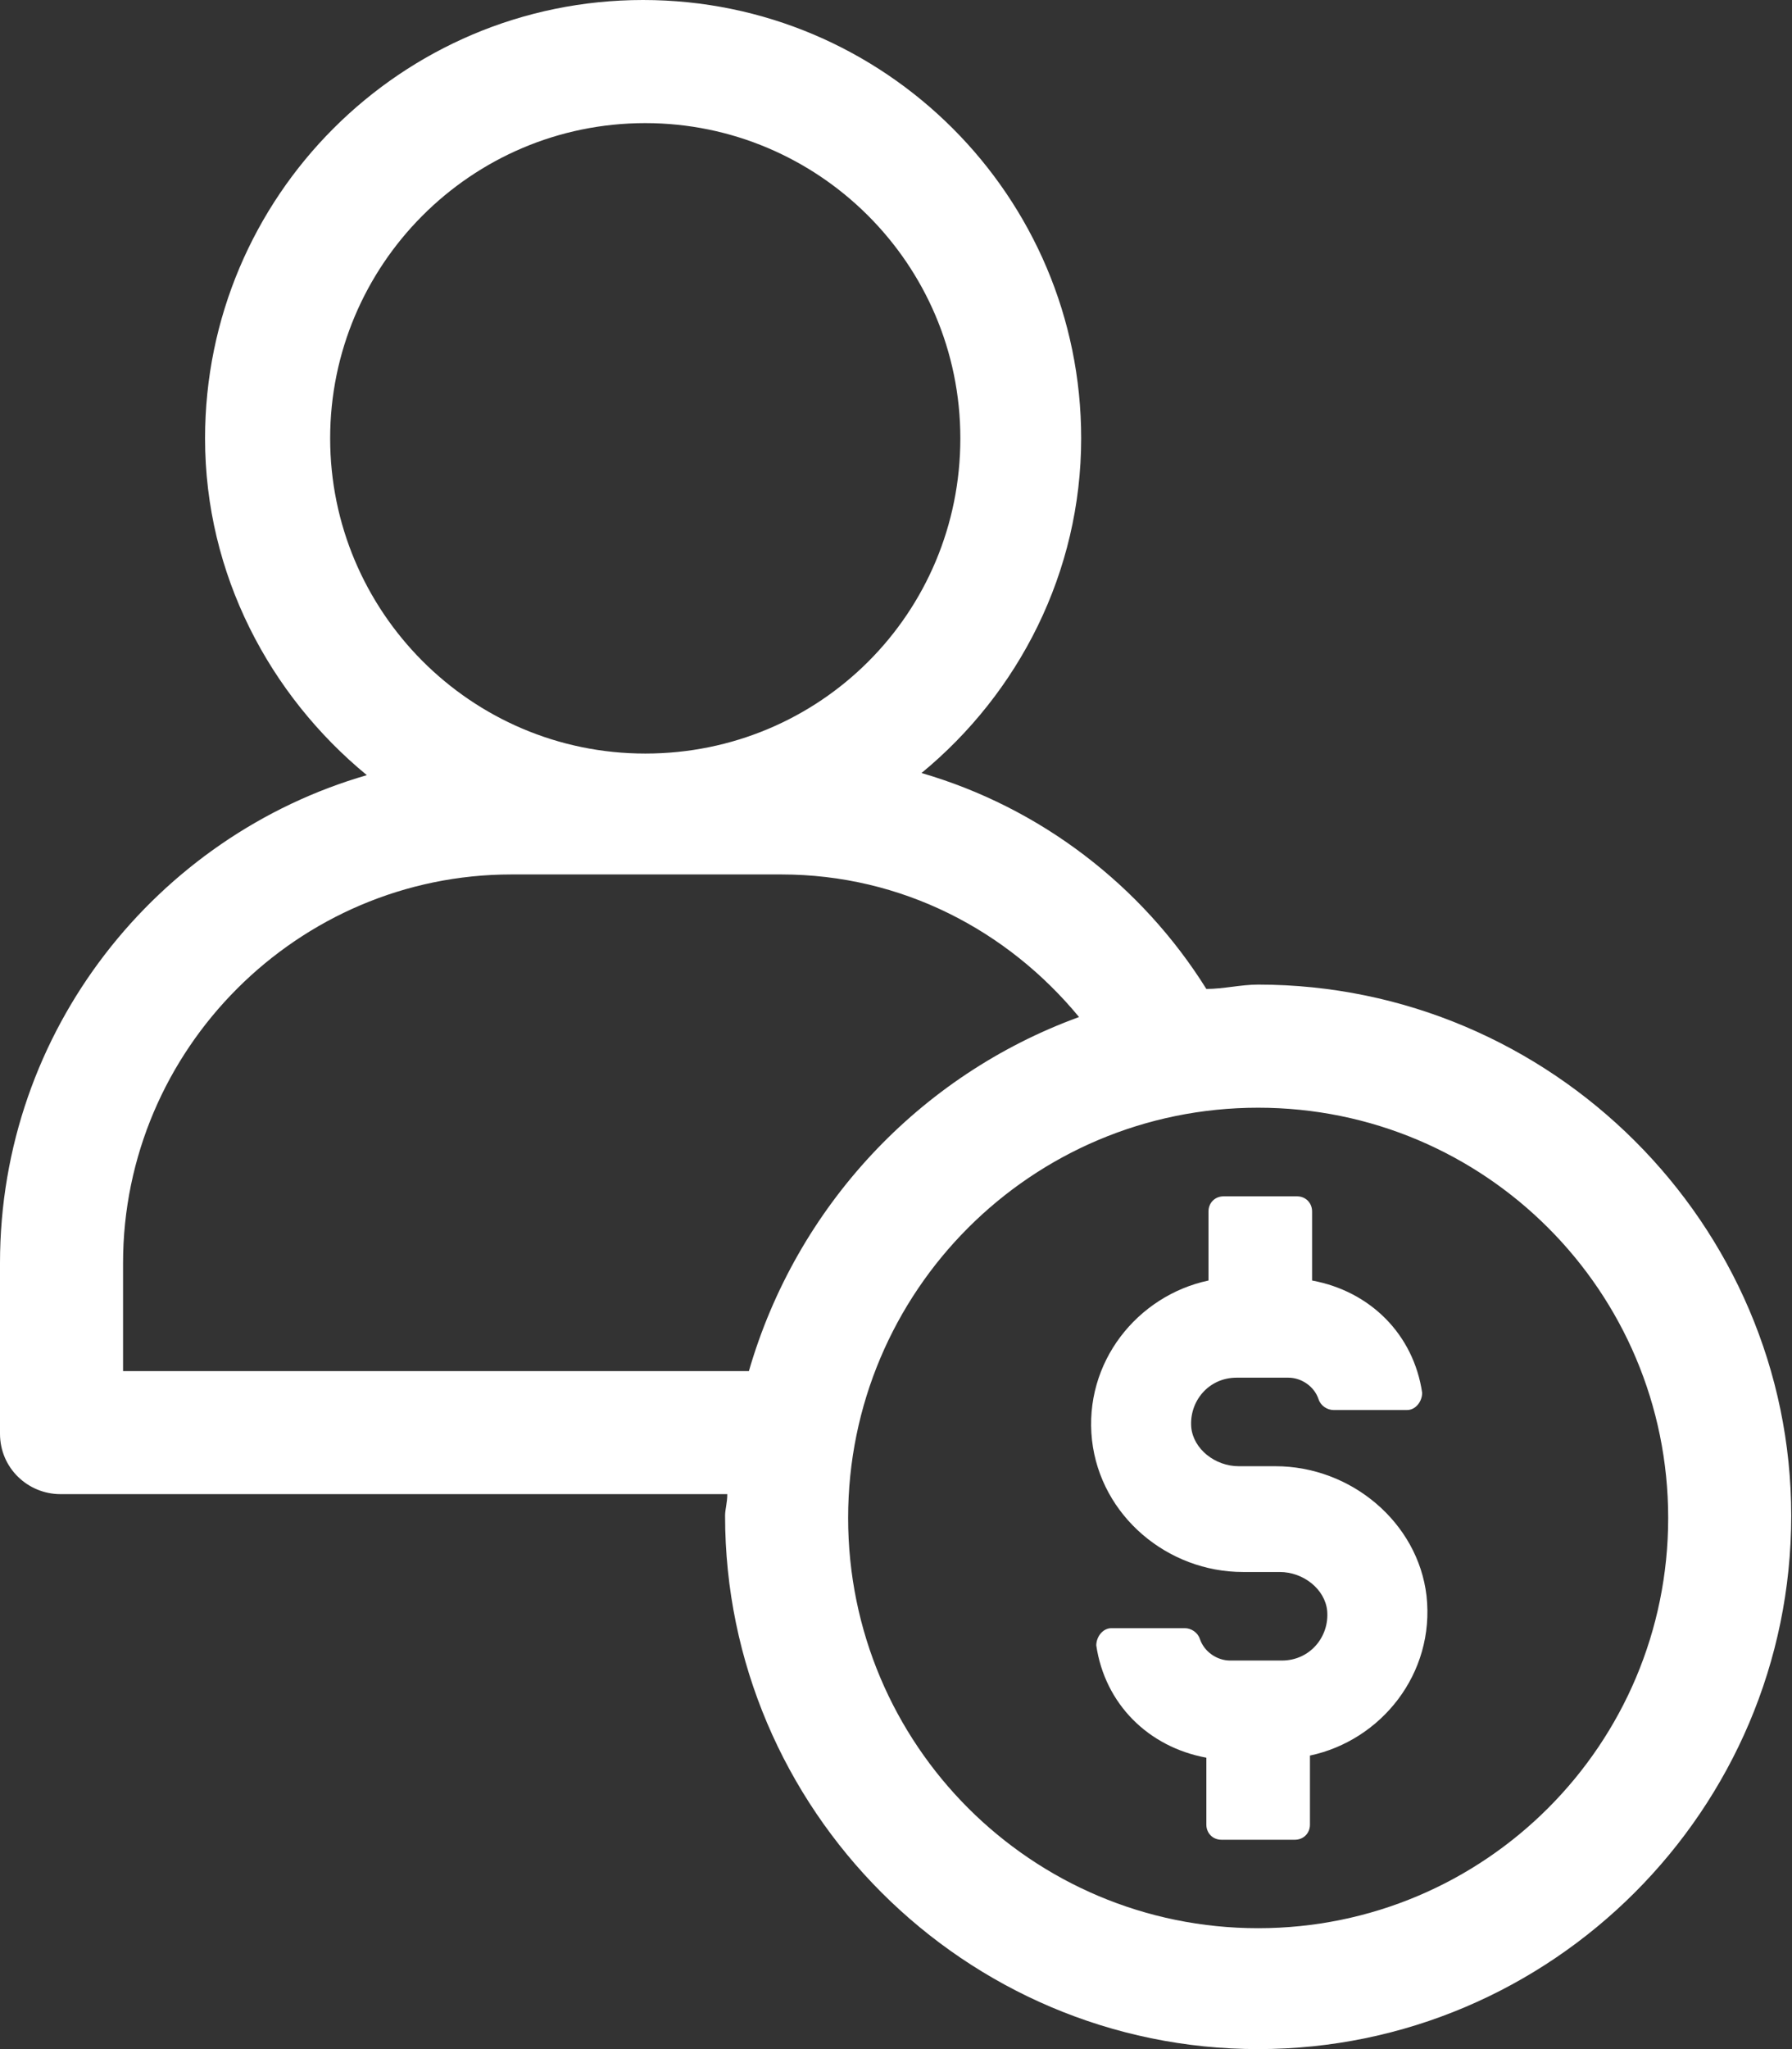 <svg width="21" height="24" viewBox="0 0 21 24" fill="none" xmlns="http://www.w3.org/2000/svg">
<rect x="0" y="0" width="21" height="24" fill="#333333" stroke="none"/>
<path d="M14.744 11.532C14.542 11.532 14.339 11.583 14.137 11.583C13.378 10.369 12.19 9.458 10.799 9.054C11.937 8.118 12.67 6.702 12.67 5.134C12.67 2.301 10.369 0 7.536 0C4.704 0 2.403 2.301 2.403 5.134C2.403 6.727 3.161 8.143 4.299 9.079C1.846 9.787 0 12.063 0 14.794V16.792C0 17.197 0.329 17.5 0.708 17.5H8.523C8.523 17.602 8.497 17.678 8.497 17.753C8.497 21.193 11.305 24 14.744 24C18.183 24 20.991 21.193 20.991 17.753C20.991 14.339 18.183 11.532 14.744 11.532ZM3.869 5.134C3.869 3.111 5.513 1.442 7.562 1.442C9.585 1.442 11.254 3.085 11.254 5.134C11.254 7.182 9.61 8.826 7.562 8.826C5.513 8.826 3.869 7.157 3.869 5.134ZM1.442 16.084V14.794C1.442 12.291 3.49 10.242 5.994 10.242H9.155C10.571 10.242 11.81 10.9 12.645 11.912C10.773 12.594 9.332 14.137 8.776 16.059H1.442V16.084ZM14.744 22.584C12.088 22.584 9.939 20.434 9.939 17.779C9.939 15.123 12.088 12.974 14.744 12.974C17.399 12.974 19.549 15.123 19.549 17.779C19.549 20.434 17.399 22.584 14.744 22.584Z" fill="white"/>
<path d="M14.946 17.173H14.517C14.238 17.173 13.985 16.971 13.96 16.718C13.935 16.414 14.162 16.136 14.491 16.136H15.098C15.25 16.136 15.402 16.237 15.452 16.389C15.477 16.465 15.553 16.515 15.629 16.515H16.489C16.59 16.515 16.666 16.414 16.666 16.313C16.565 15.63 16.059 15.124 15.376 14.998V14.189C15.376 14.088 15.3 14.012 15.199 14.012H14.339C14.238 14.012 14.162 14.088 14.162 14.189V14.998C13.328 15.175 12.696 15.959 12.797 16.869C12.898 17.755 13.682 18.412 14.567 18.412H14.997C15.275 18.412 15.528 18.614 15.553 18.867C15.579 19.171 15.351 19.449 15.022 19.449H14.415C14.264 19.449 14.112 19.348 14.061 19.196C14.036 19.12 13.96 19.07 13.884 19.07H13.024C12.923 19.07 12.847 19.171 12.847 19.272C12.948 19.955 13.454 20.461 14.137 20.587V21.371C14.137 21.472 14.213 21.548 14.314 21.548H15.174C15.275 21.548 15.351 21.472 15.351 21.371V20.562C16.186 20.385 16.818 19.601 16.717 18.69C16.616 17.831 15.832 17.173 14.946 17.173Z" fill="white"/>
</svg>
